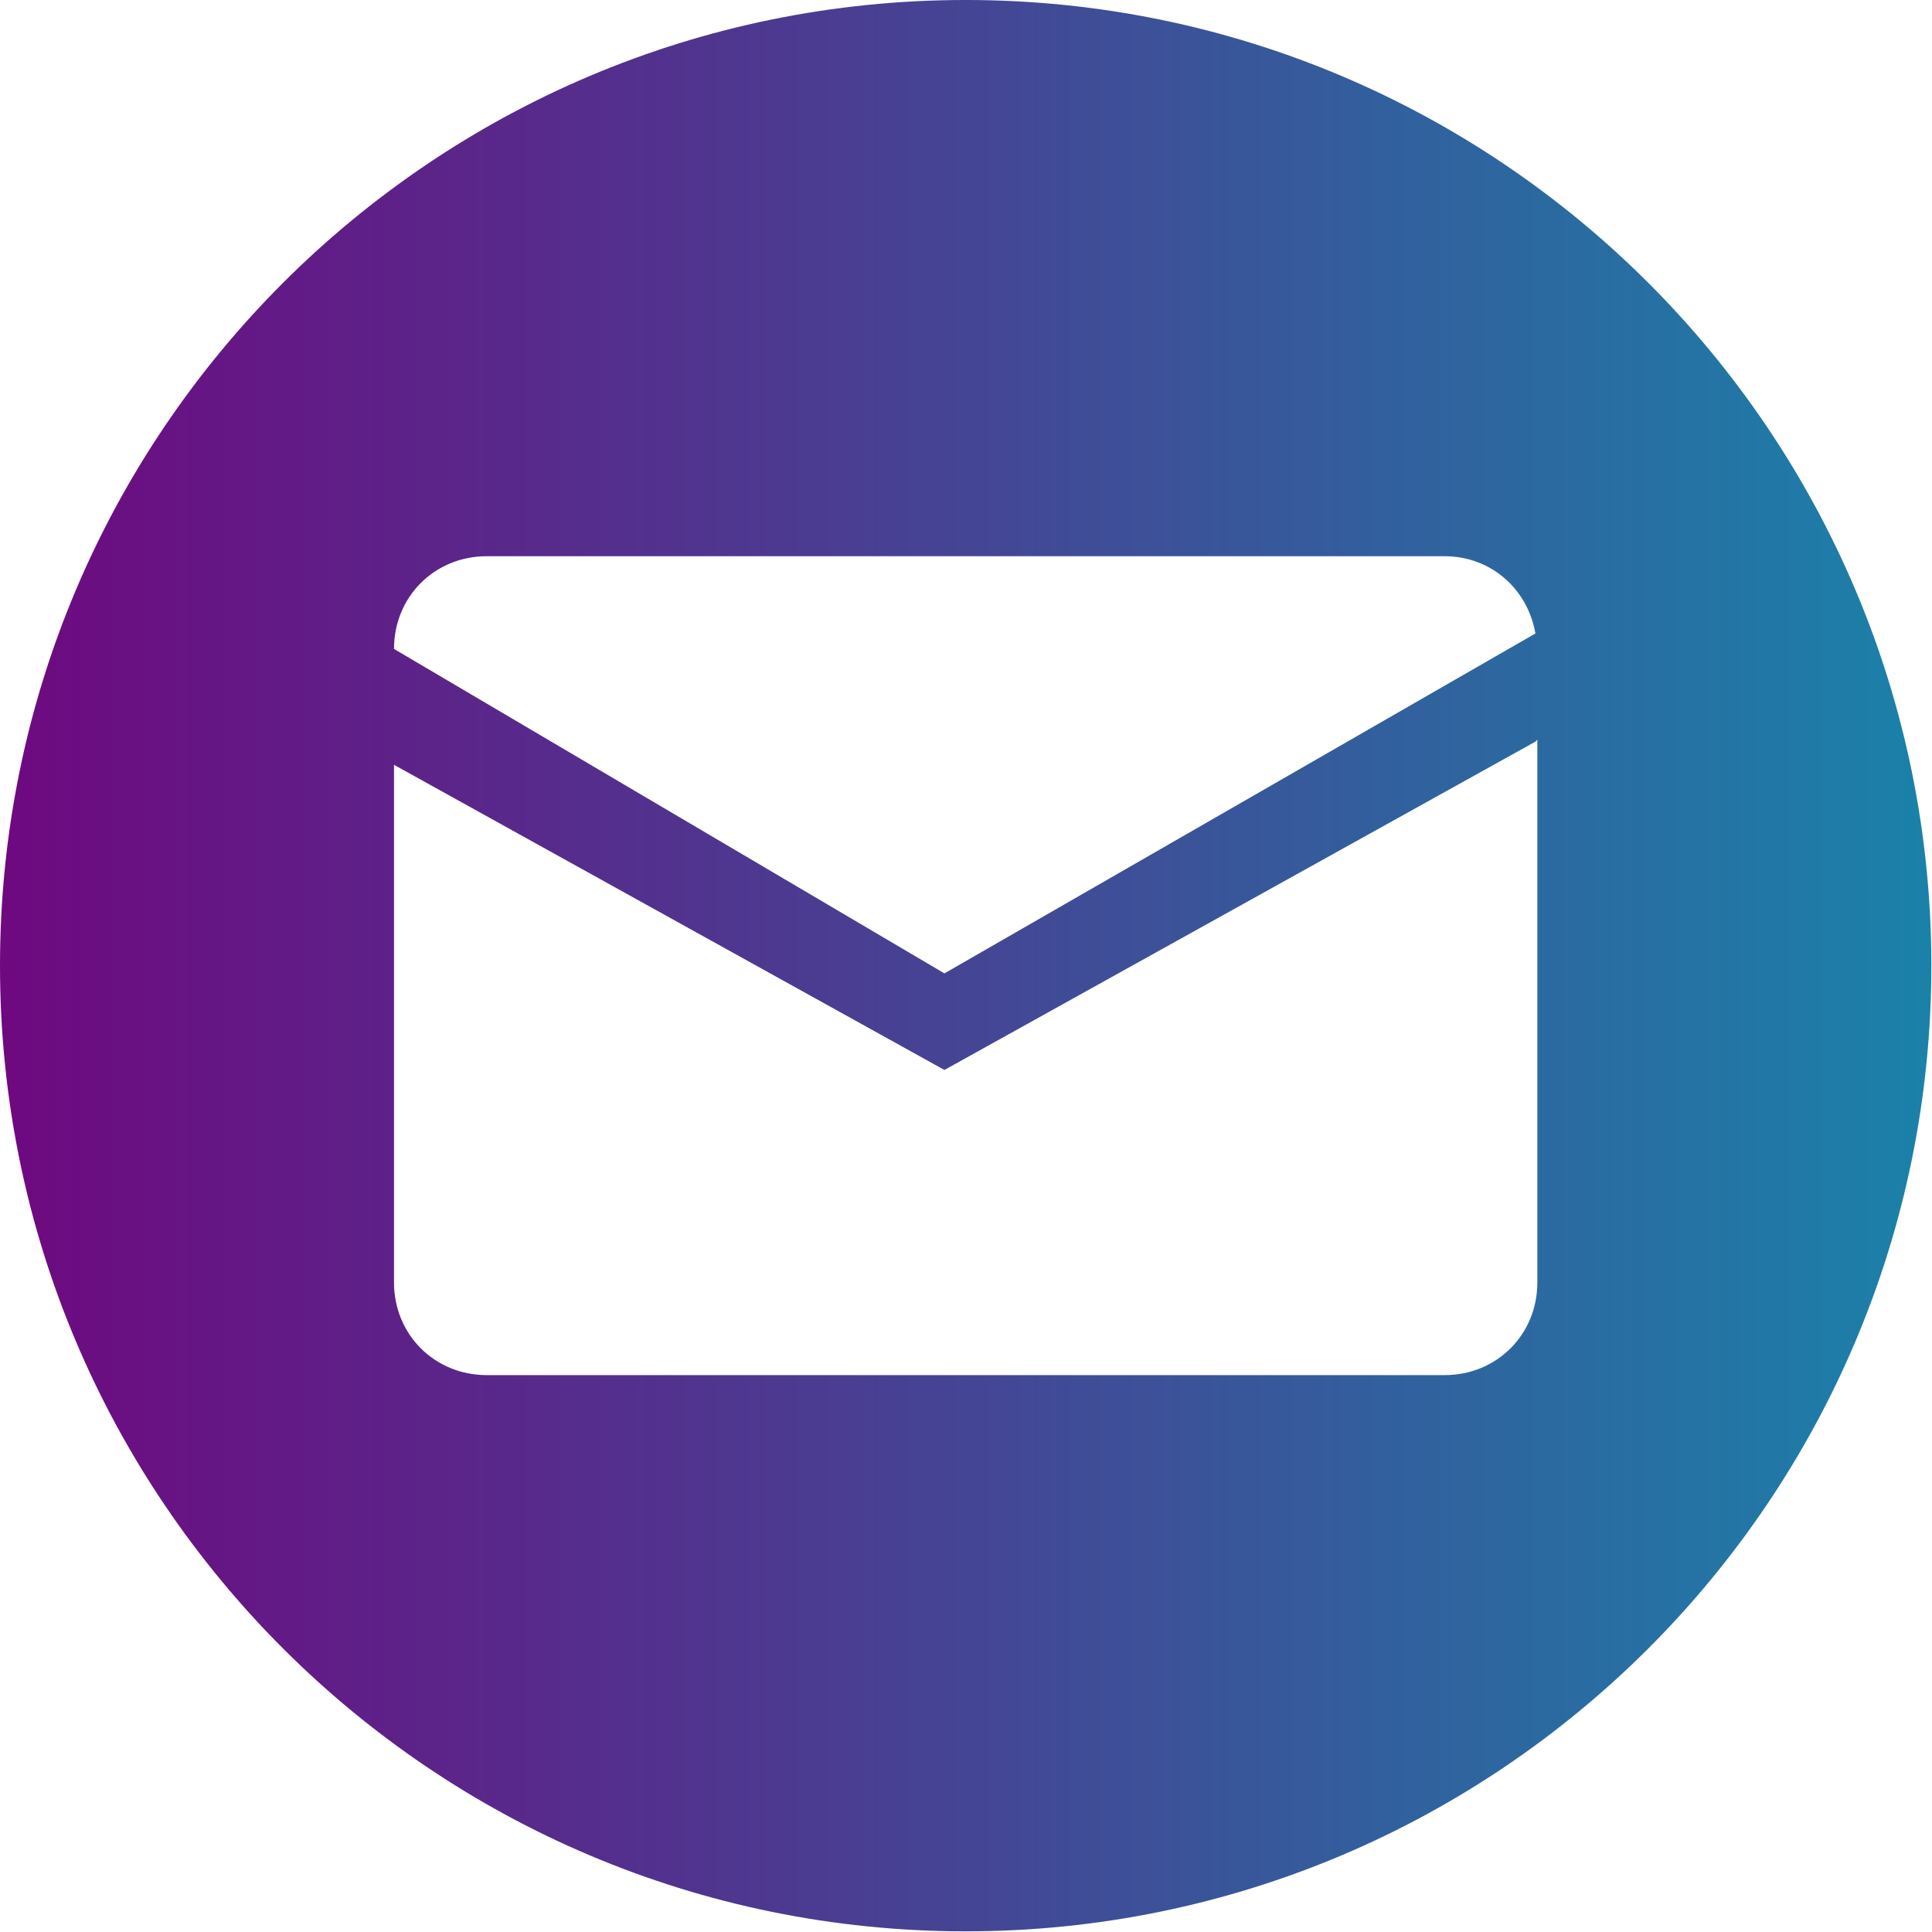 <?xml version="1.0" encoding="UTF-8" standalone="no"?>
<!DOCTYPE svg PUBLIC "-//W3C//DTD SVG 1.1//EN" "http://www.w3.org/Graphics/SVG/1.1/DTD/svg11.dtd">
<svg width="100%" height="100%" viewBox="0 0 266 266" version="1.1" xmlns="http://www.w3.org/2000/svg" xmlns:xlink="http://www.w3.org/1999/xlink" xml:space="preserve" xmlns:serif="http://www.serif.com/" style="fill-rule:evenodd;clip-rule:evenodd;stroke-linejoin:round;stroke-miterlimit:2;">
    <g transform="matrix(265.91,0,0,-265.91,0,132.954)">
        <path d="M-0,-0C-0,-0.276 0.224,-0.5 0.5,-0.5C0.776,-0.5 1,-0.276 1,-0C1,0.276 0.776,0.5 0.5,0.5C0.224,0.5 -0,0.276 -0,-0ZM0.204,0.164C0.204,0.191 0.225,0.212 0.252,0.212L0.748,0.212C0.772,0.212 0.791,0.195 0.795,0.172L0.489,-0.004L0.204,0.164ZM0.795,0.116L0.796,0.117L0.796,-0.164C0.796,-0.191 0.775,-0.212 0.748,-0.212L0.252,-0.212C0.225,-0.212 0.204,-0.191 0.204,-0.164L0.204,0.104L0.489,-0.054L0.795,0.116Z" style="fill:url(#_Linear1);fill-rule:nonzero;"/>
    </g>
    <defs>
        <linearGradient id="_Linear1" x1="0" y1="0" x2="1" y2="0" gradientUnits="userSpaceOnUse" gradientTransform="matrix(1,0,0,-1,0,-2.07138e-06)"><stop offset="0" style="stop-color:rgb(111,8,128);stop-opacity:1"/><stop offset="1" style="stop-color:rgb(26,130,169);stop-opacity:1"/></linearGradient>
    </defs>
</svg>
